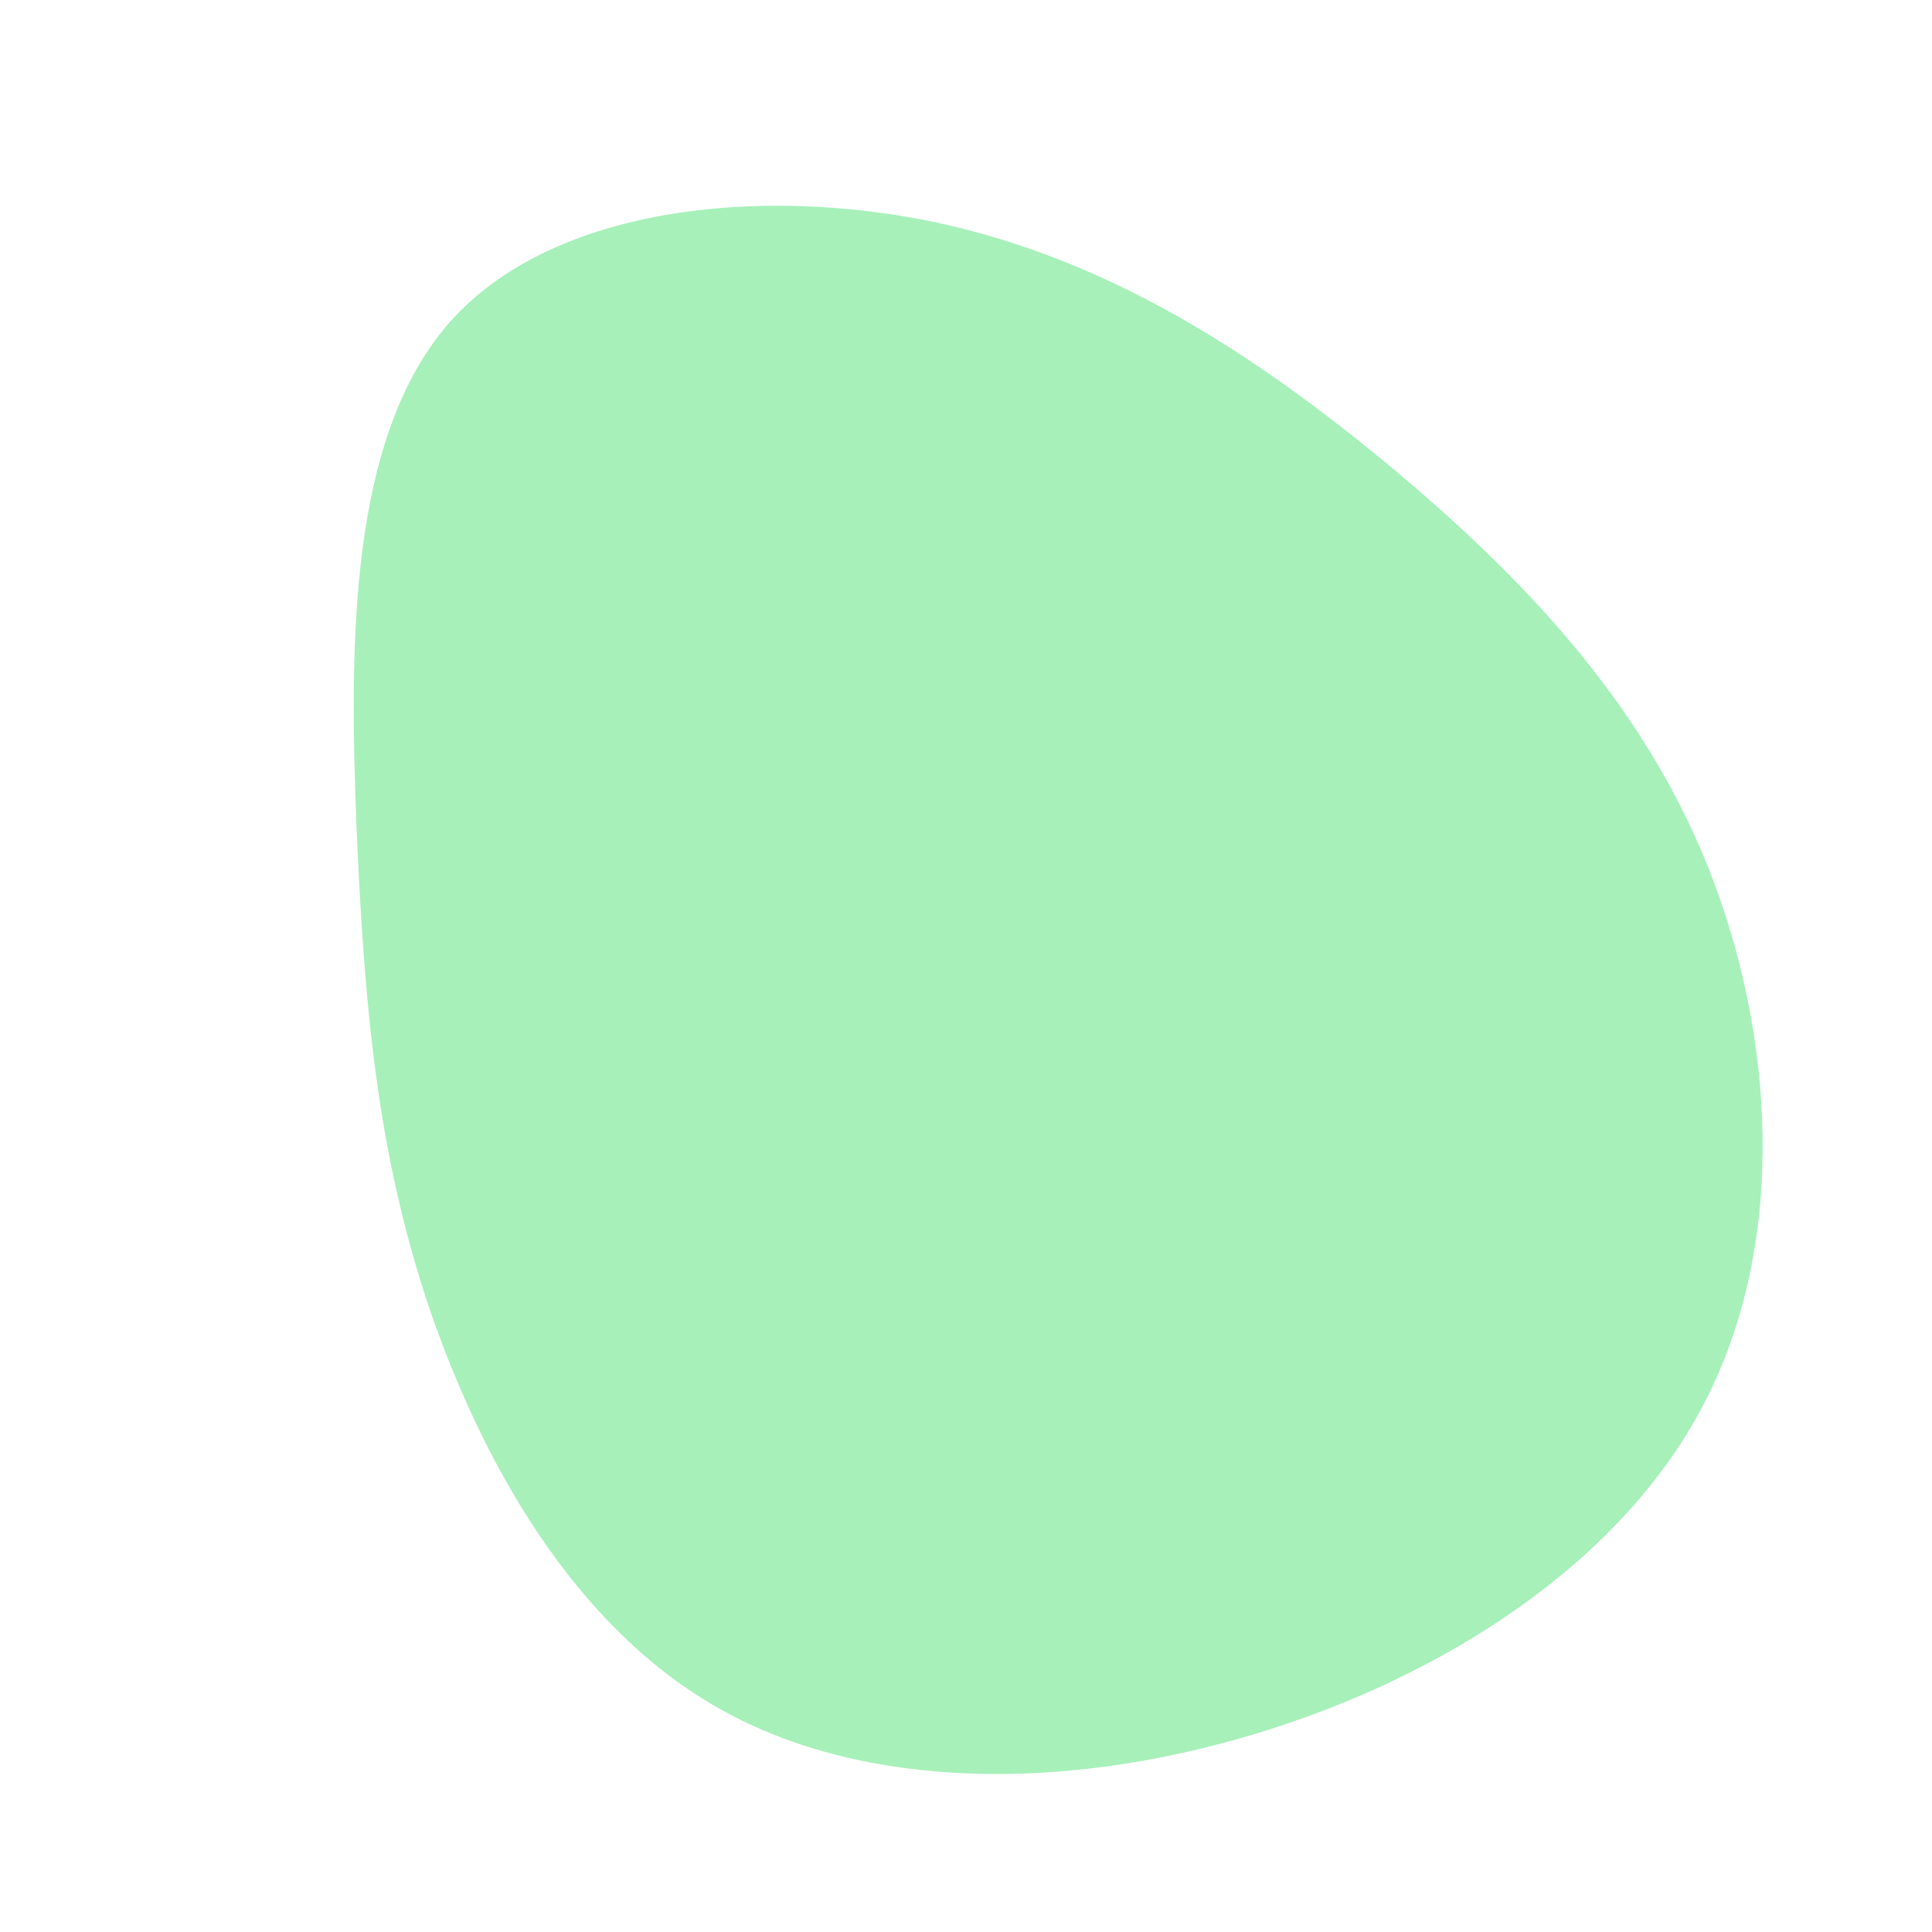 <svg xmlns="http://www.w3.org/2000/svg" viewBox="0 0 200 200"><path fill="#A7F0BA" d="M43.7,-51.9C57.4,-40.5,69.9,-27.5,76.8,-10.3C83.7,7,85.1,28.4,76.5,45.1C68,61.7,49.5,73.6,29.9,79.5C10.4,85.4,-10.4,85.4,-25.5,76.9C-40.6,68.4,-50.1,51.4,-55.6,35.3C-61,19.2,-62.3,4,-63.1,-14.5C-63.8,-33,-64,-54.7,-53.4,-66.7C-42.8,-78.6,-21.4,-80.8,-3.2,-77C15,-73.1,29.9,-63.3,43.7,-51.9Z" transform="translate(100 100)"></path></svg>
